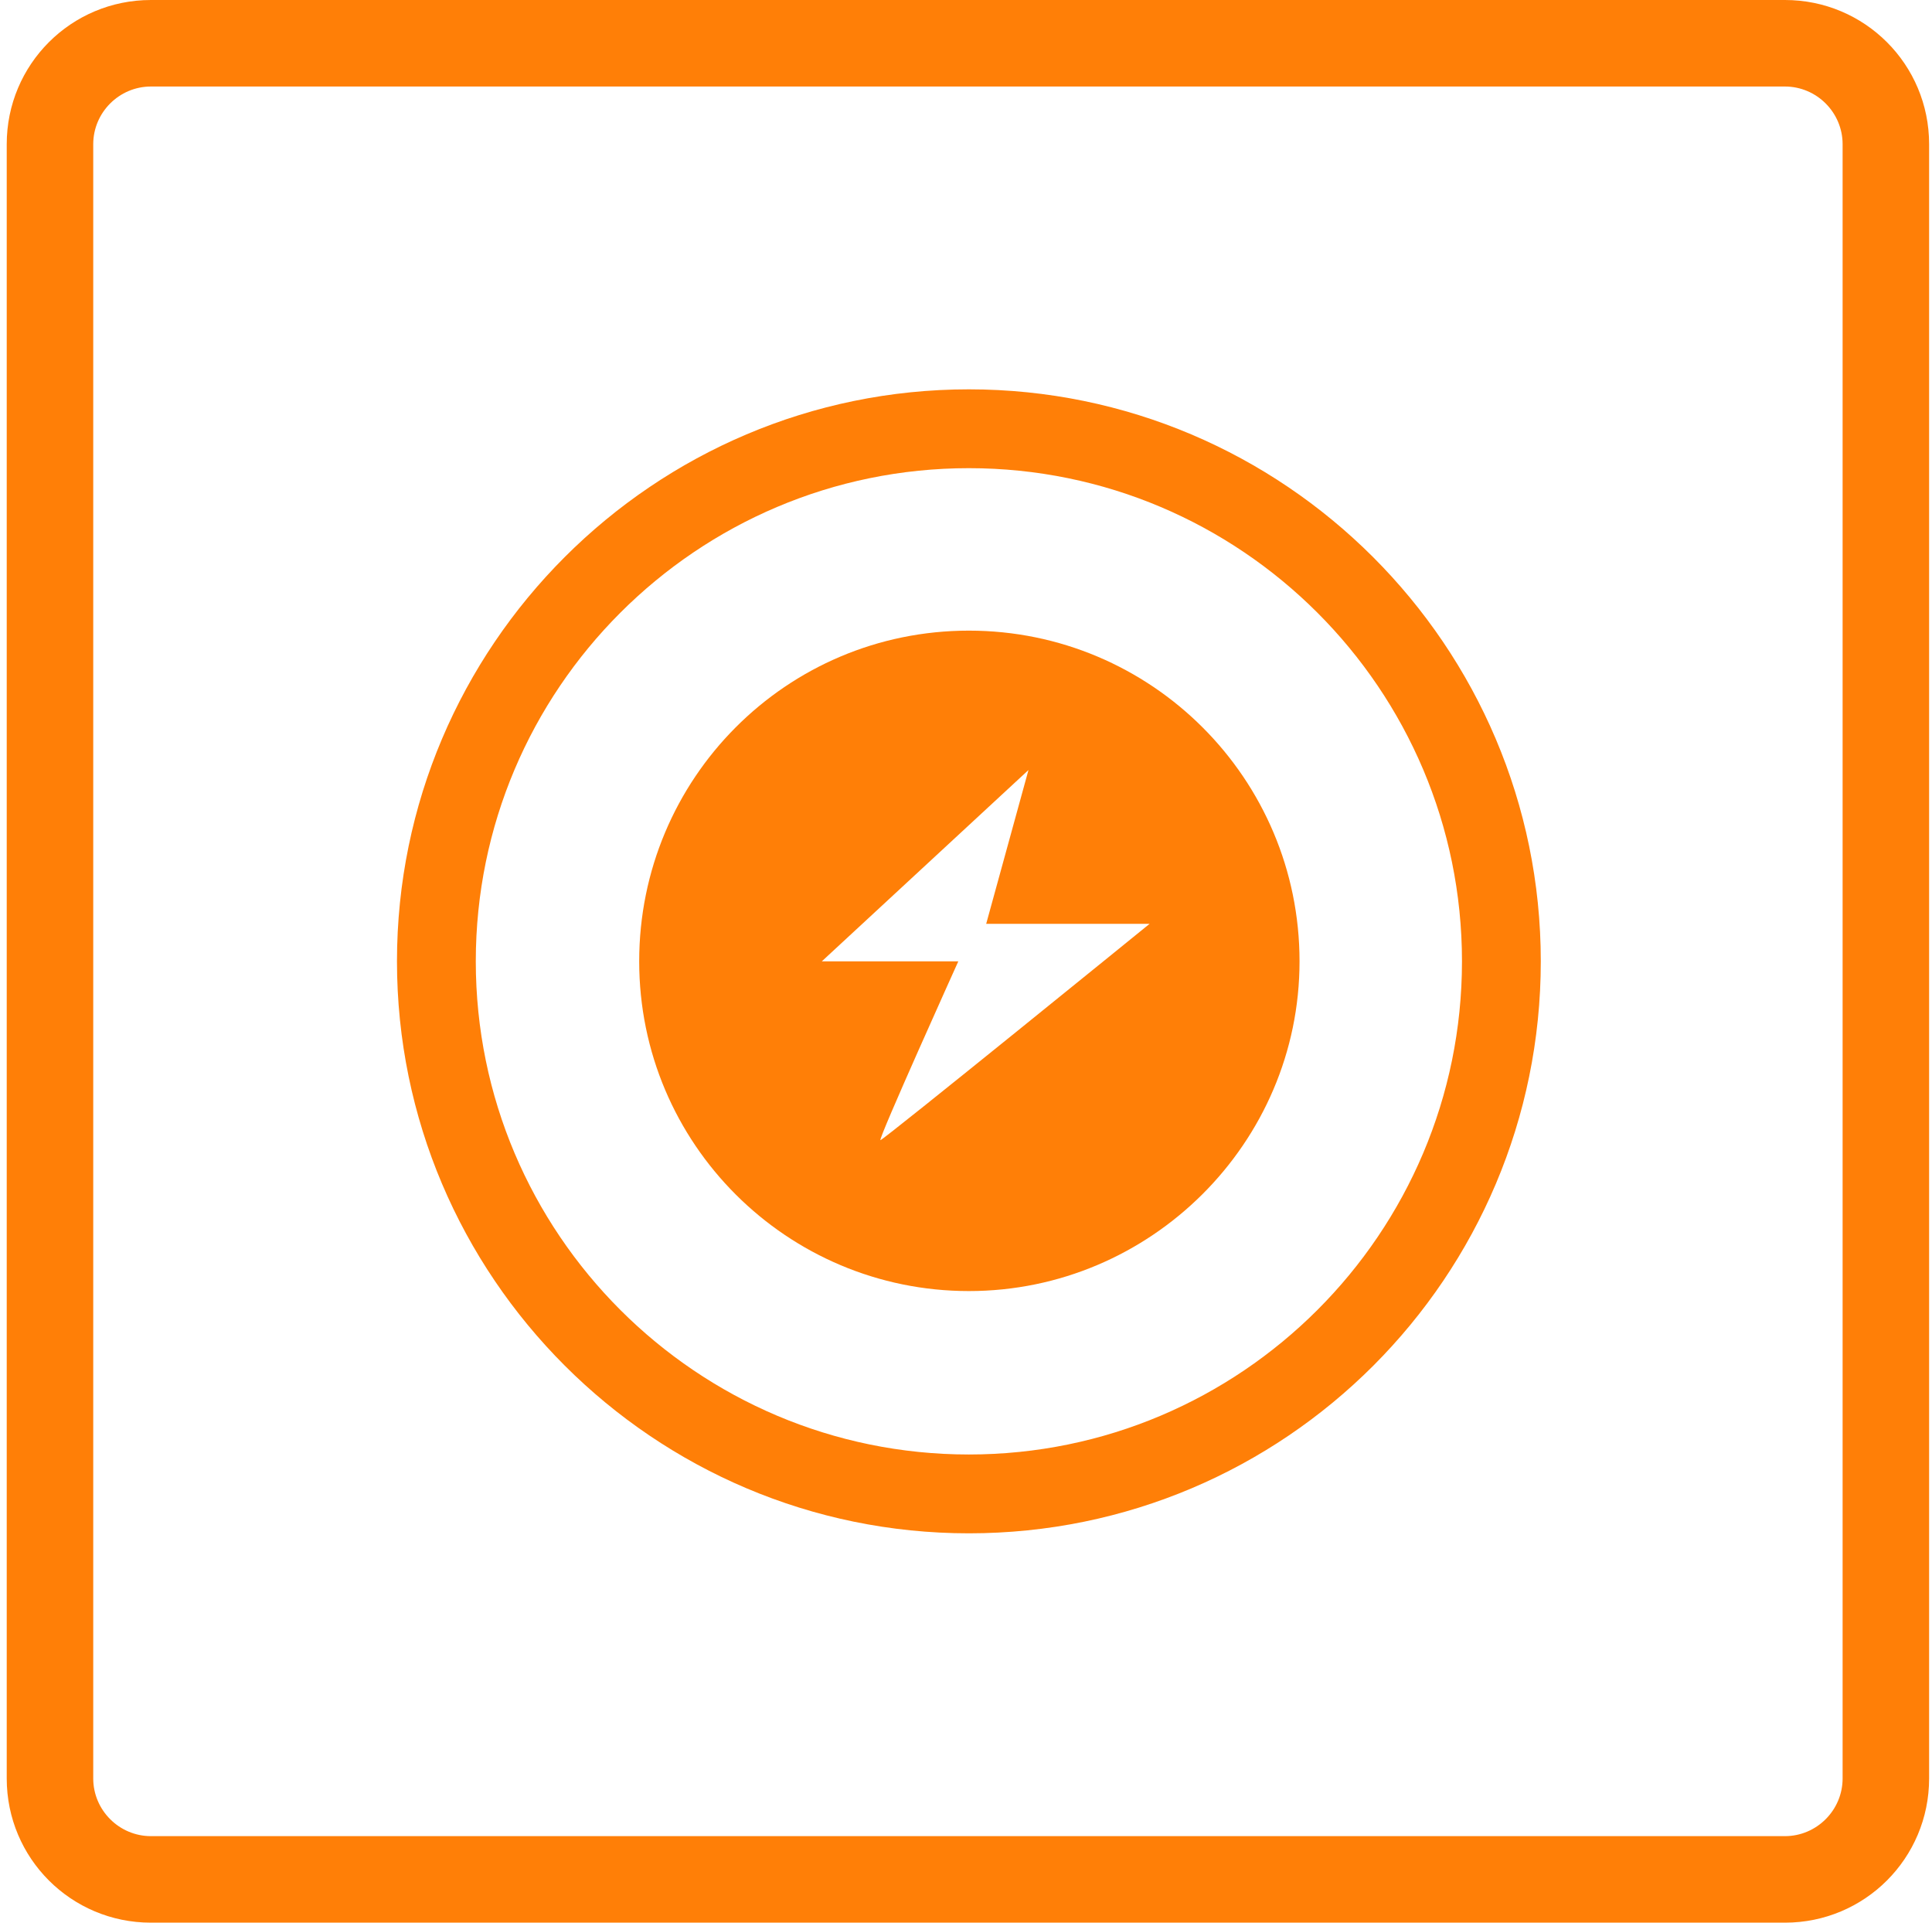 <svg width="201" height="200" viewBox="0 0 201 200" fill="none" xmlns="http://www.w3.org/2000/svg">
<g clip-path="url(#clip0_1_51)">
<path d="M185.7 200H15.7C7.4 200 0.7 193.3 0.7 185V15C0.7 6.7 7.4 0 15.7 0H185.7C194 0 200.7 6.7 200.7 15V185C200.7 193.3 194 200 185.7 200ZM15.7 9C12.4 9 9.7 11.7 9.7 15V185C9.7 188.3 12.4 191 15.7 191H185.7C189 191 191.7 188.3 191.7 185V15C191.7 11.7 189 9 185.7 9H15.7Z" fill="#FF7F07"/>
<path d="M100.8 159.5C68 159.5 41.3 132.8 41.3 100C41.3 67.2 68 40.5 100.8 40.5C133.6 40.5 160.3 67.2 160.3 100C160.3 132.8 133.7 159.5 100.8 159.5ZM100.8 48.7C72.5 48.7 49.5 71.7 49.5 100C49.5 128.3 72.5 151.3 100.8 151.3C129.1 151.3 152.1 128.3 152.1 100C152.1 71.7 129.1 48.7 100.8 48.7Z" fill="#FF7F07"/>
<path d="M100.8 65.6C81.8 65.6 66.5 81 66.5 100C66.5 119 81.9 134.3 100.8 134.3C119.7 134.3 135.2 118.9 135.2 100C135.2 81 119.8 65.6 100.8 65.6ZM91.6 118.6C91.3 118.6 99.7 100 99.7 100H85.5L107 80.1L102.6 96.1H119.6C119.6 96.1 91.9 118.6 91.6 118.6Z" fill="#FF7F07"/>
</g>
<defs>
<clipPath id="clip0_1_51">
<rect width="201" height="200" fill="white"/>
</clipPath>
</defs>
</svg>
